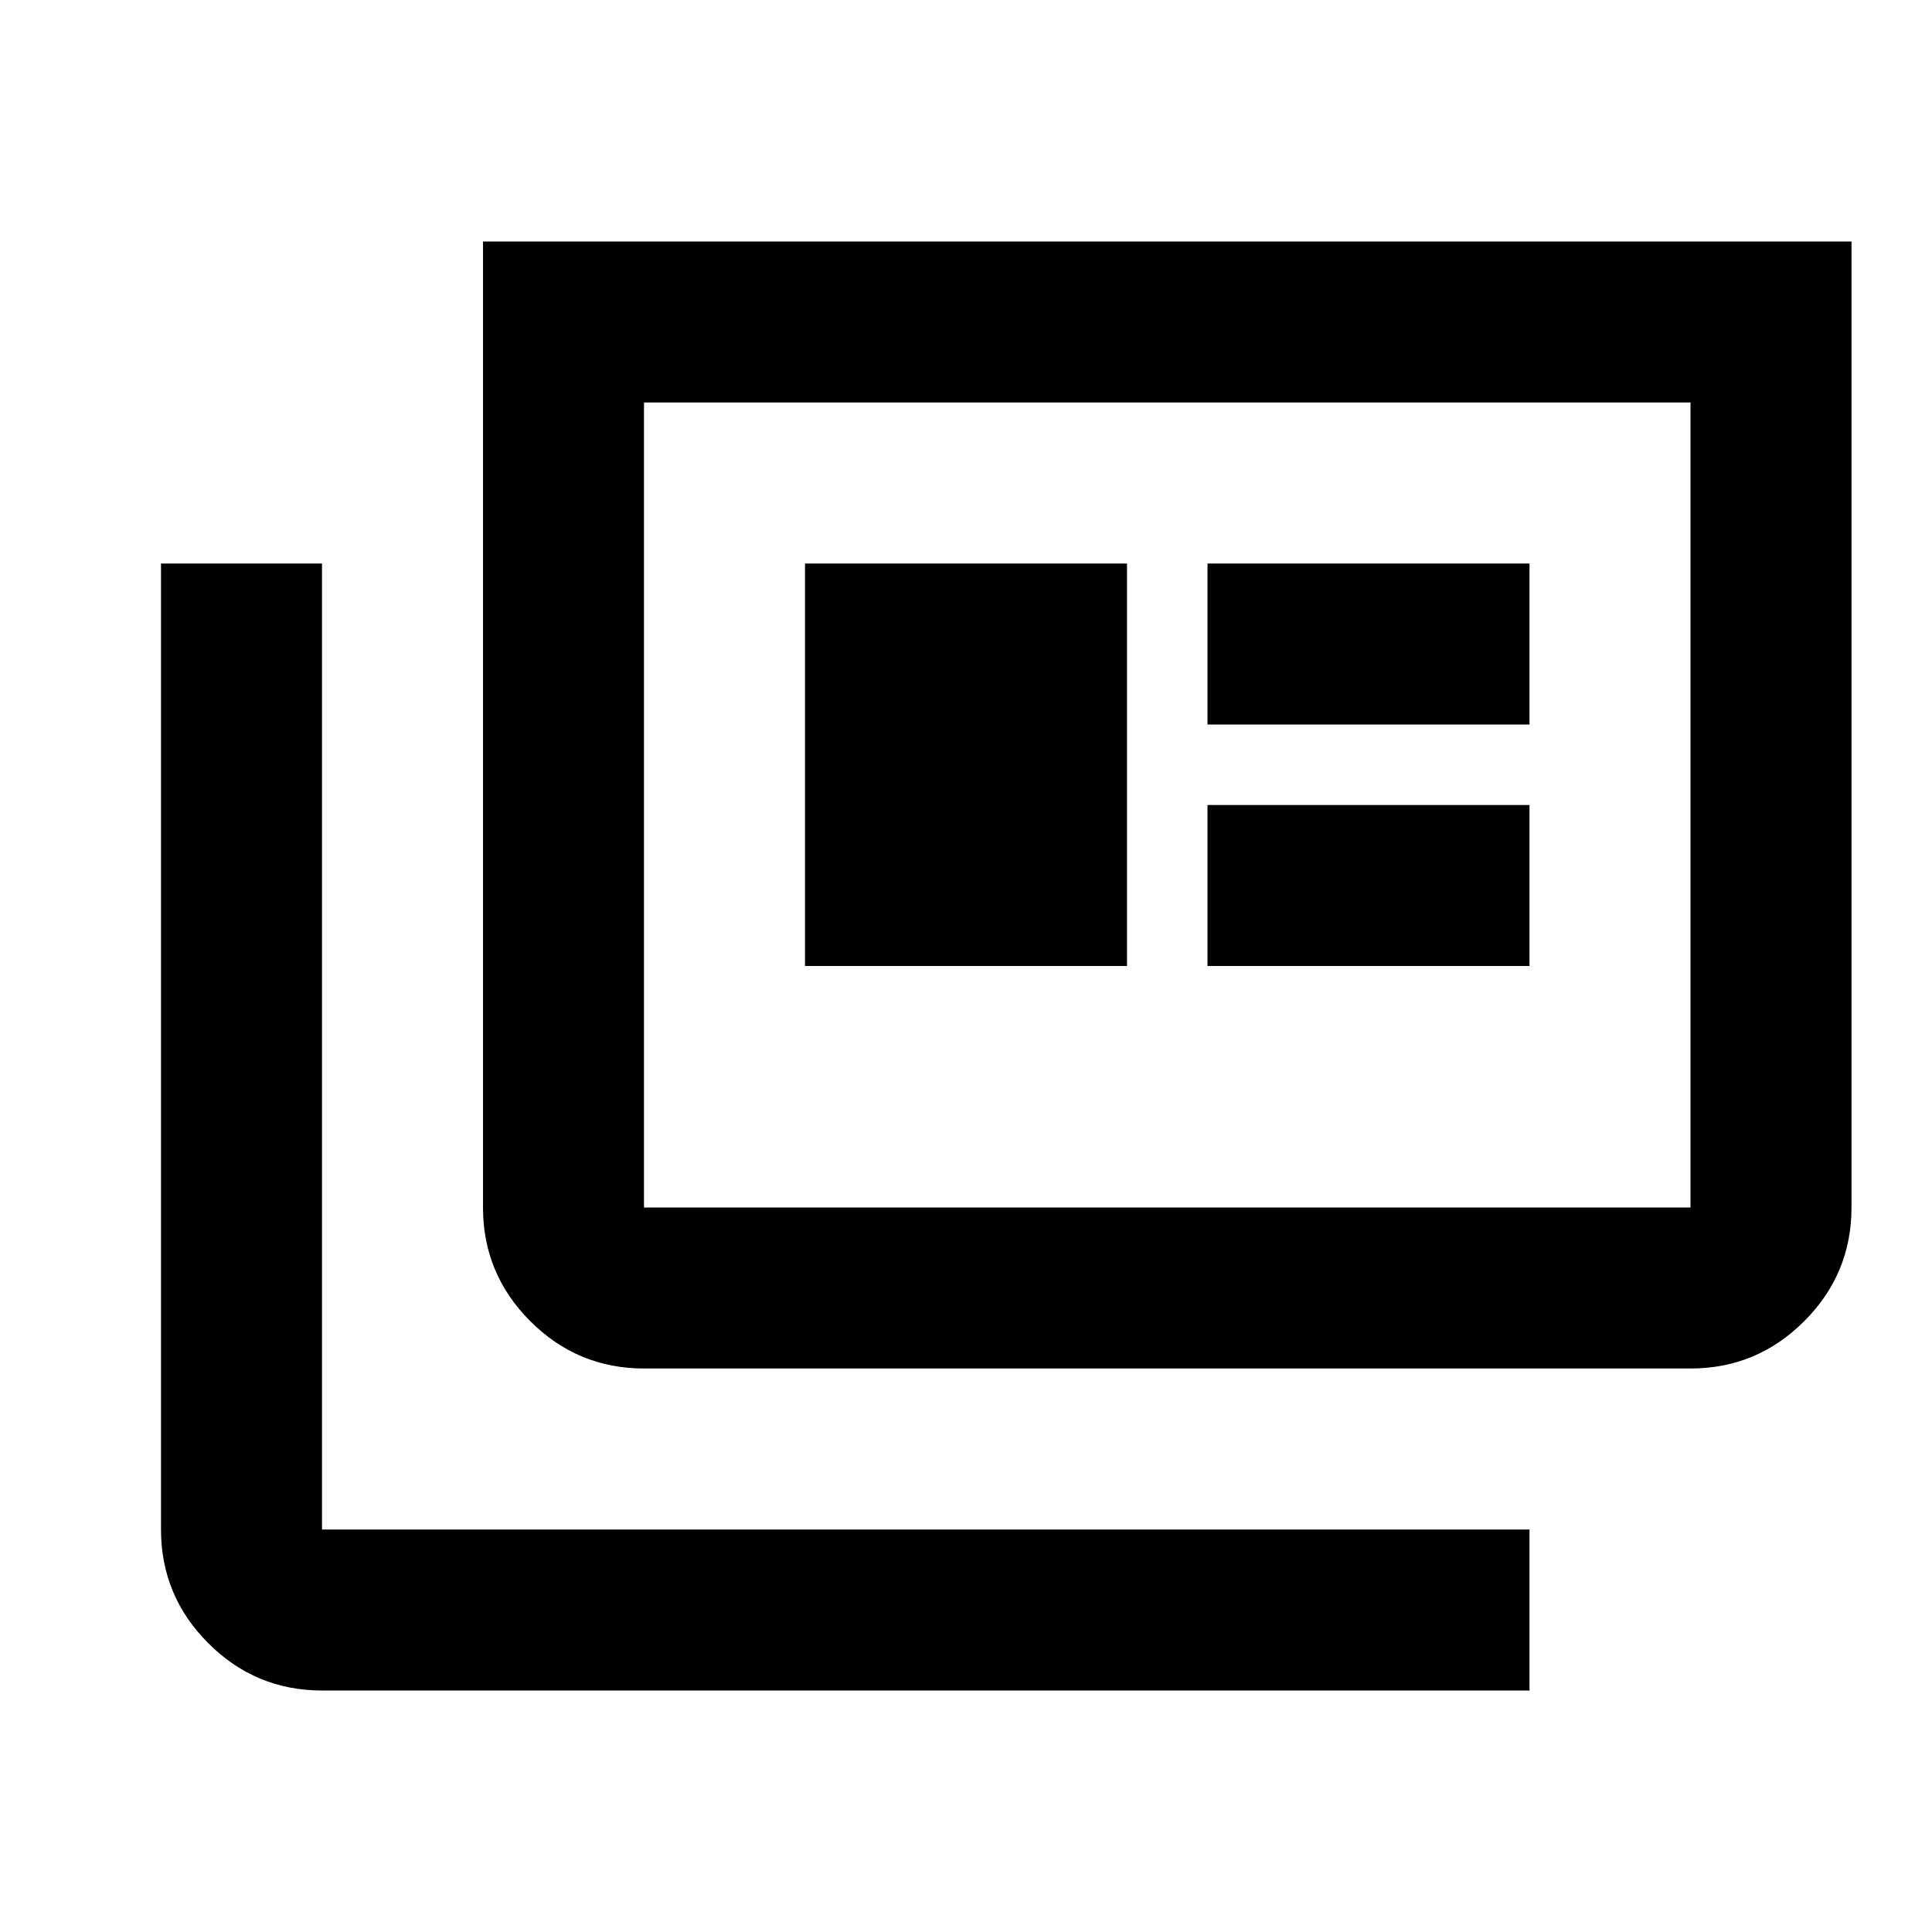 <svg xmlns="http://www.w3.org/2000/svg" height="24px" viewBox="0 -960 960 960" width="24px" fill="000000"><path d="M160-120q-33 0-56.5-23.5T80-200v-480h80v480h600v80H160Zm160-160q-33 0-56.5-23.5T240-360v-480h680v480q0 33-23.5 56.5T840-280H320Zm0-80h520v-400H320v400Zm80-120h160v-200H400v200Zm200 0h160v-80H600v80Zm0-120h160v-80H600v80ZM320-360v-400 400Z"/></svg>